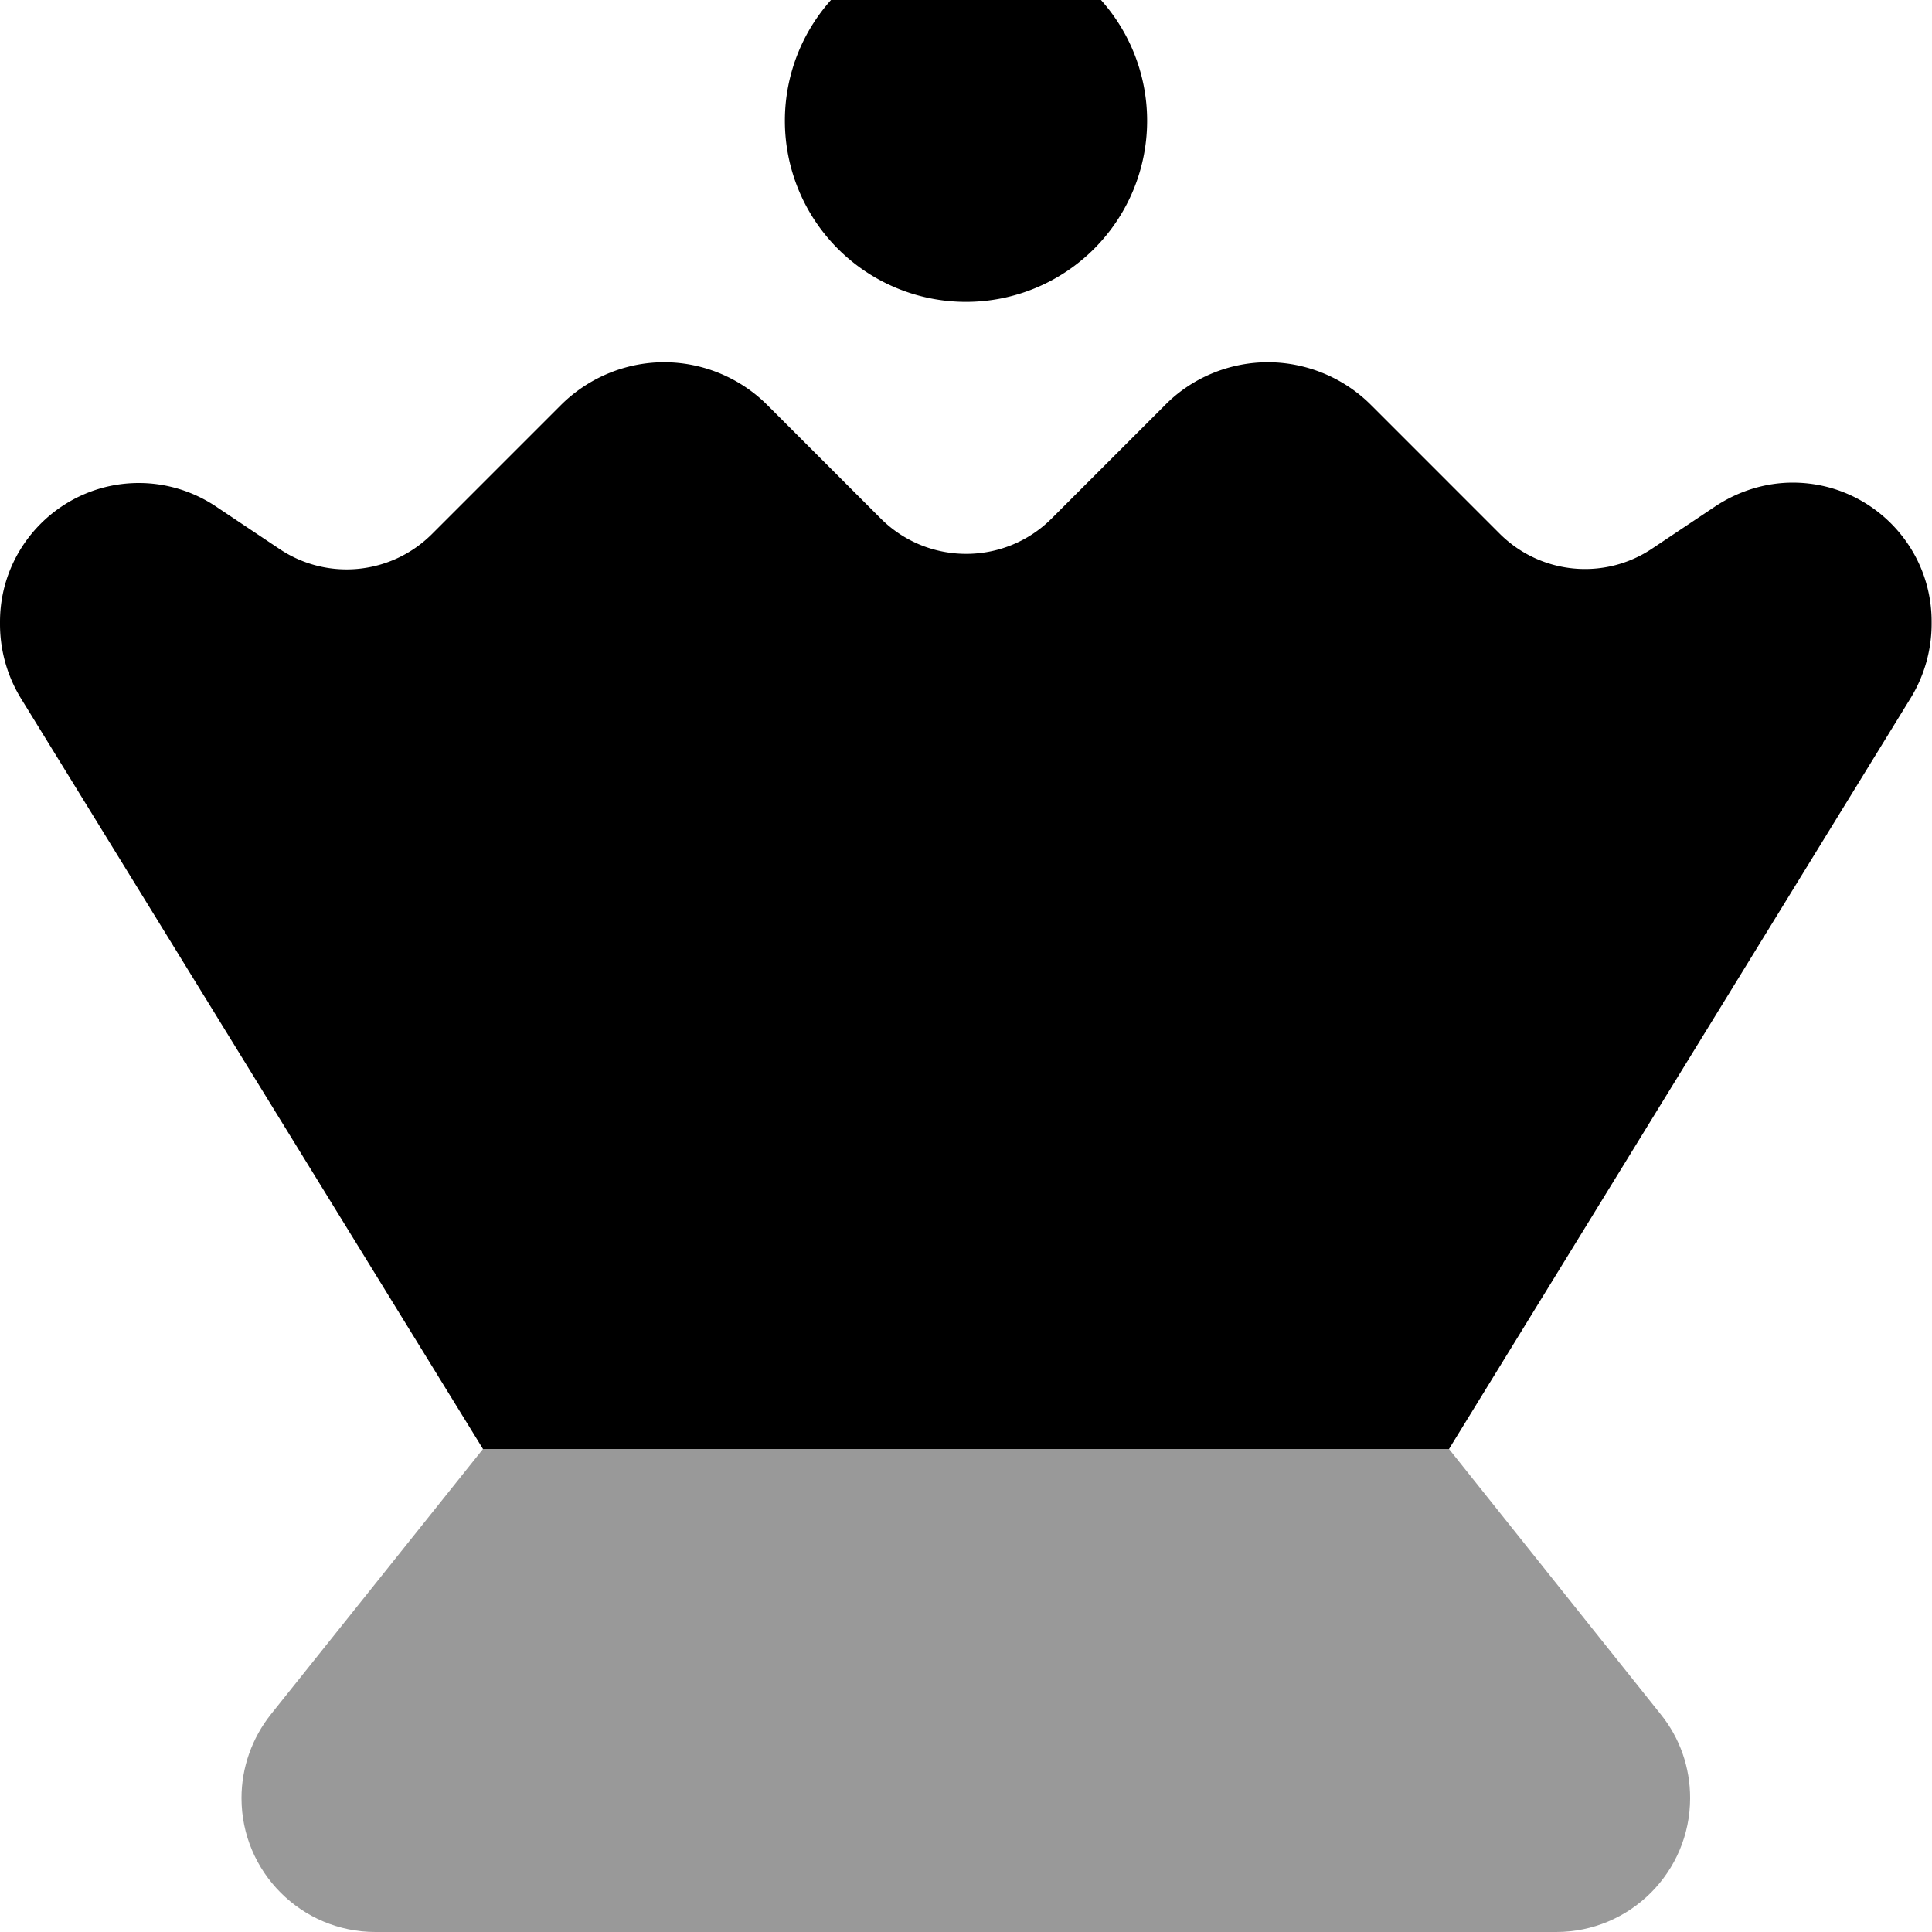 <svg xmlns="http://www.w3.org/2000/svg" viewBox="0 0 512 512"><!--! Font Awesome Pro 7.0.0 by @fontawesome - https://fontawesome.com License - https://fontawesome.com/license (Commercial License) Copyright 2025 Fonticons, Inc. --><path style="fill:currentColor;opacity:.4" d="M64 476.5C64 496.1 79.9 512 99.5 512l312.9 0c19.6 0 35.5-15.9 35.5-35.5 0-8.1-2.7-15.9-7.8-22.2L384 384 128 384 71.8 454.3c-5 6.3-7.8 14.1-7.8 22.2z"/><path style="fill:currentColor;opacity:1" d="M256-16a48 48 0 1 1 0 96 48 48 0 1 1 0-96zM128 384L5.5 185C1.9 179.1 0 172.3 0 165.4l0-.6c0-20.3 16.5-36.8 36.8-36.8 7.3 0 14.4 2.2 20.4 6.2l16.9 11.3c12.7 8.5 29.6 6.8 40.4-4l34.1-34.1C155.9 100.1 165.8 96 176 96s20.1 4.1 27.3 11.3l30.1 30.1c12.5 12.5 32.8 12.5 45.3 0l30.1-30.1C315.9 100.1 325.8 96 336 96s20.1 4.1 27.3 11.3l34.1 34.1c10.8 10.8 27.7 12.5 40.4 4l16.9-11.3c6.1-4 13.2-6.2 20.4-6.2 20.3 0 36.8 16.5 36.8 36.8l0 .6c0 6.9-1.9 13.7-5.5 19.6L384 384 128 384z"/></svg>